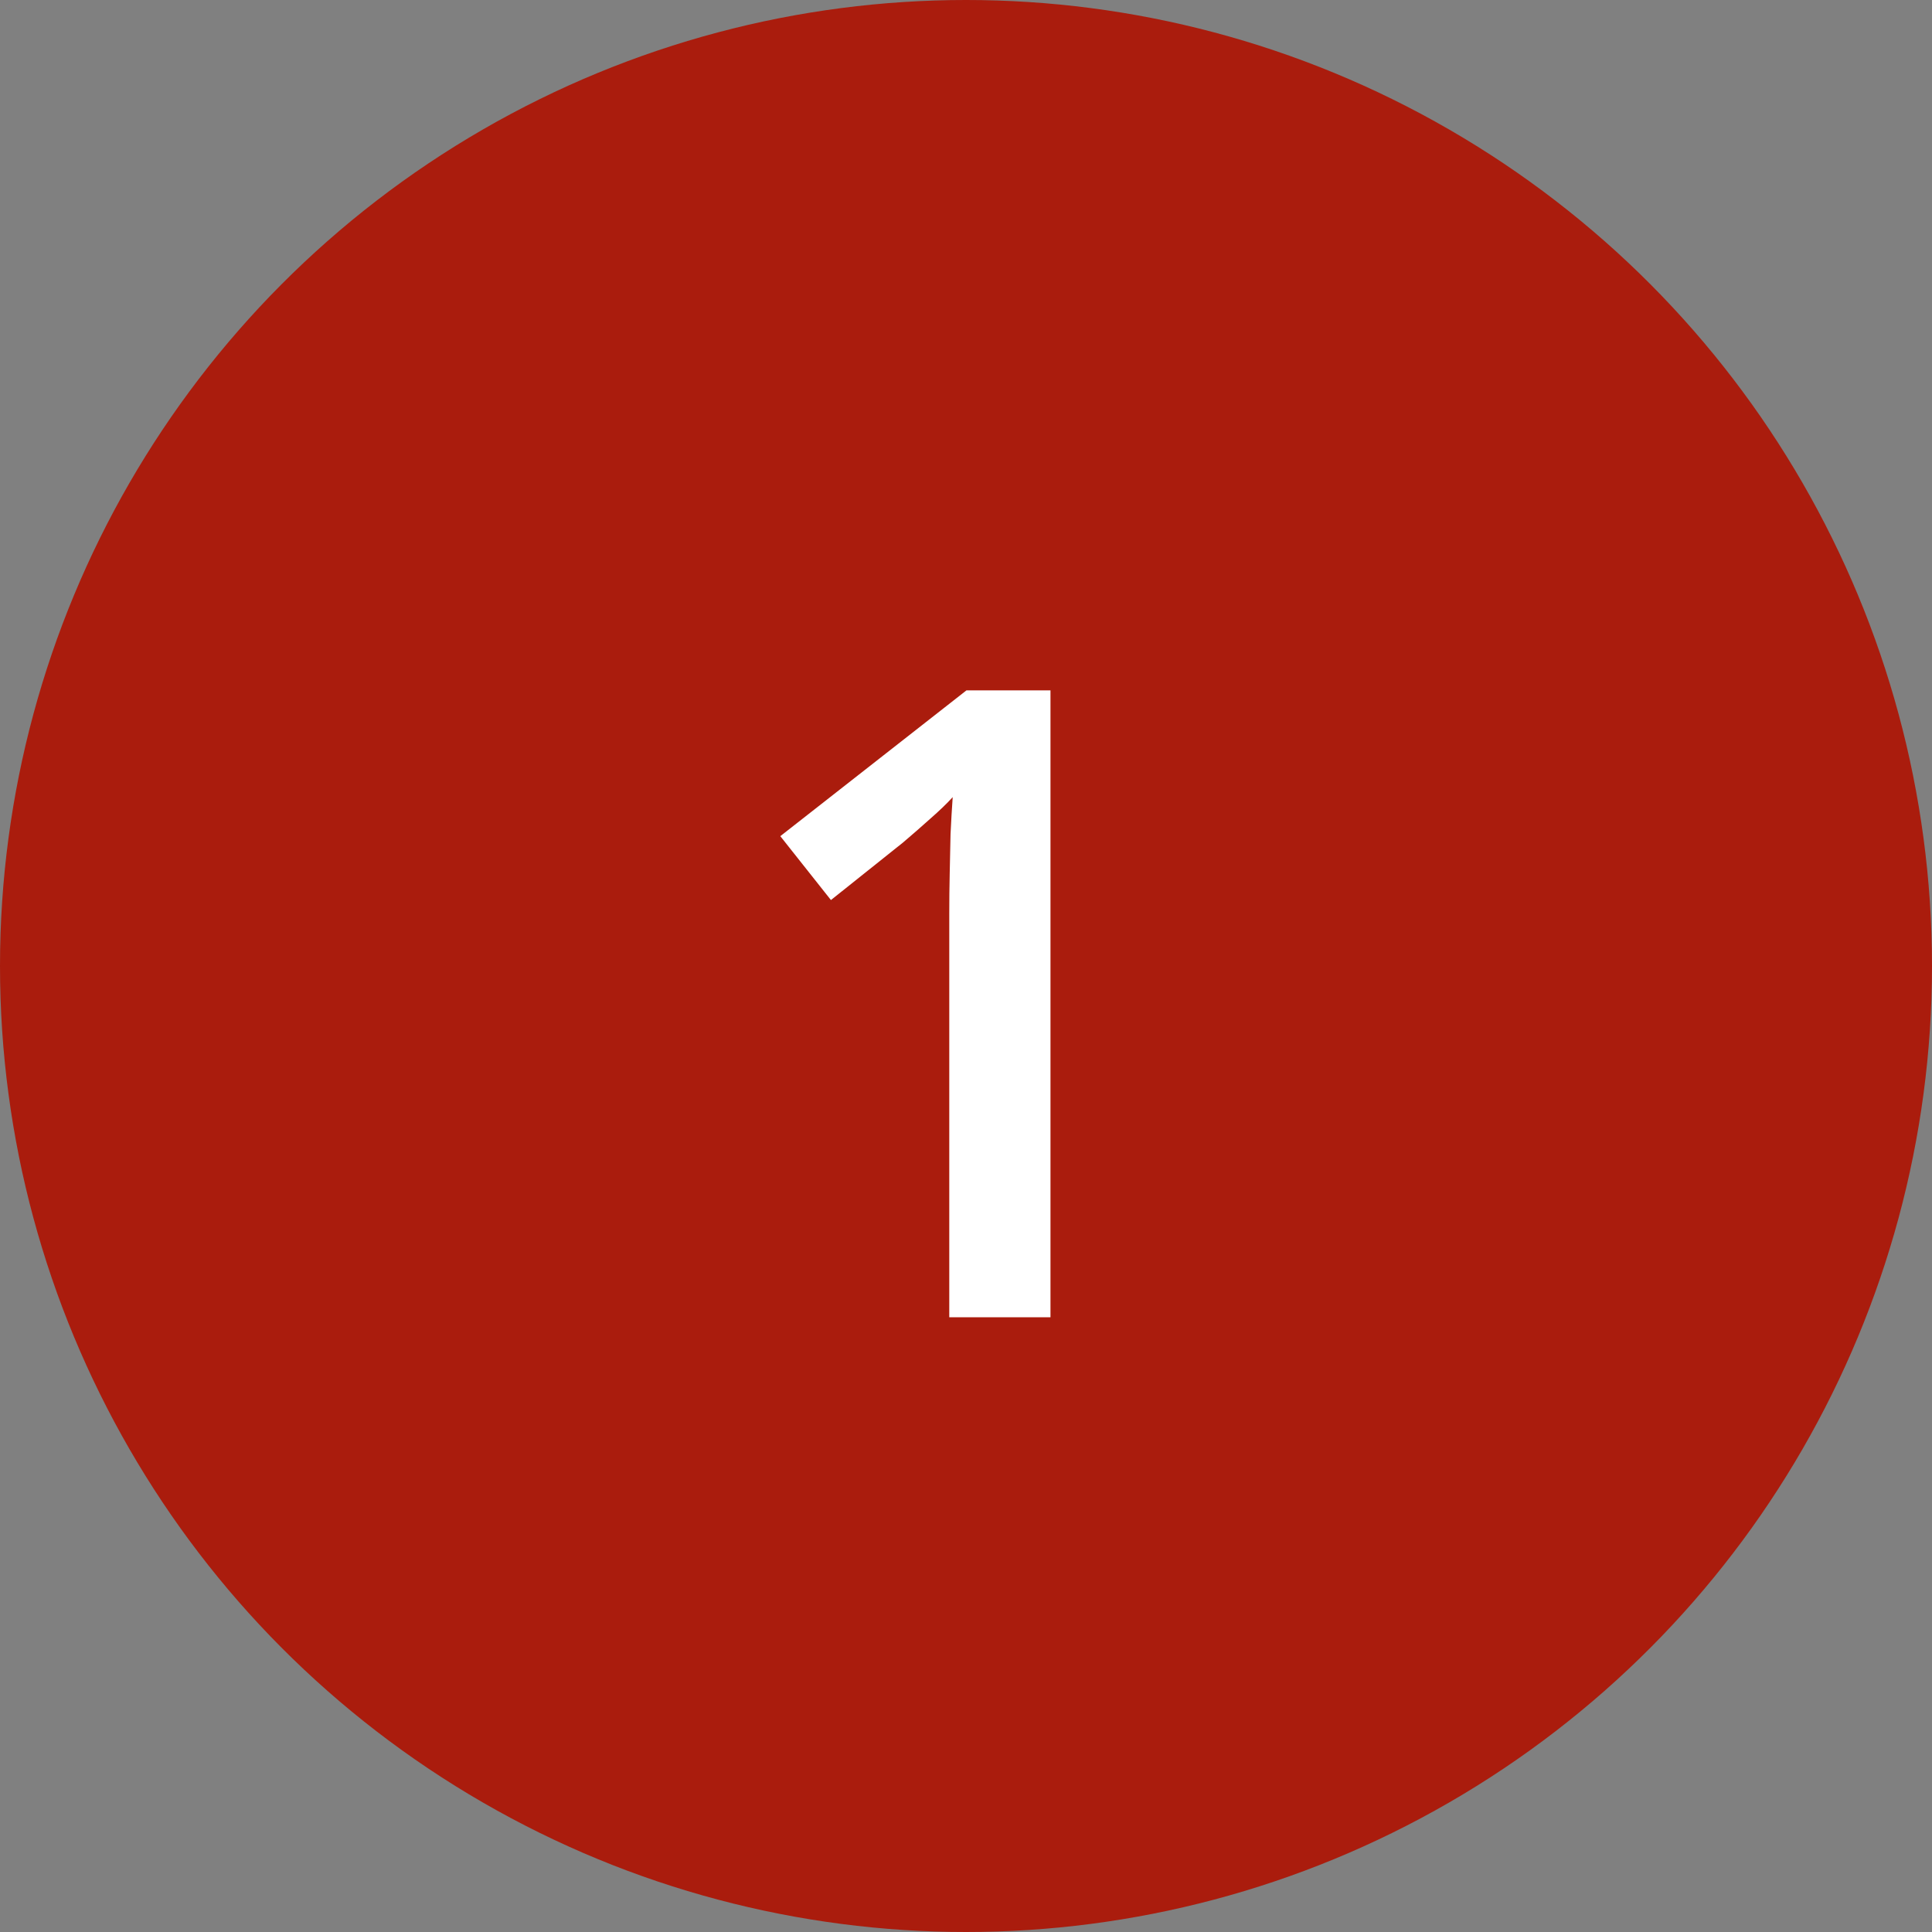 <svg width="44" height="44" viewBox="0 0 44 44" fill="none" xmlns="http://www.w3.org/2000/svg">
<rect x="0" y="0" width="44" height="44" fill="#808080" stroke="none"/>
<circle cx="22" cy="22" r="22" fill="#AA1C0D"/>
<path d="M23.924 30H21.619V20.811C21.619 20.505 21.622 20.199 21.629 19.893C21.635 19.587 21.642 19.287 21.648 18.994C21.662 18.701 21.678 18.421 21.697 18.154C21.561 18.304 21.391 18.467 21.189 18.643C20.994 18.818 20.786 19.001 20.564 19.189L18.924 20.498L17.771 19.043L22.01 15.723H23.924V30Z" fill="white"/>
</svg>
